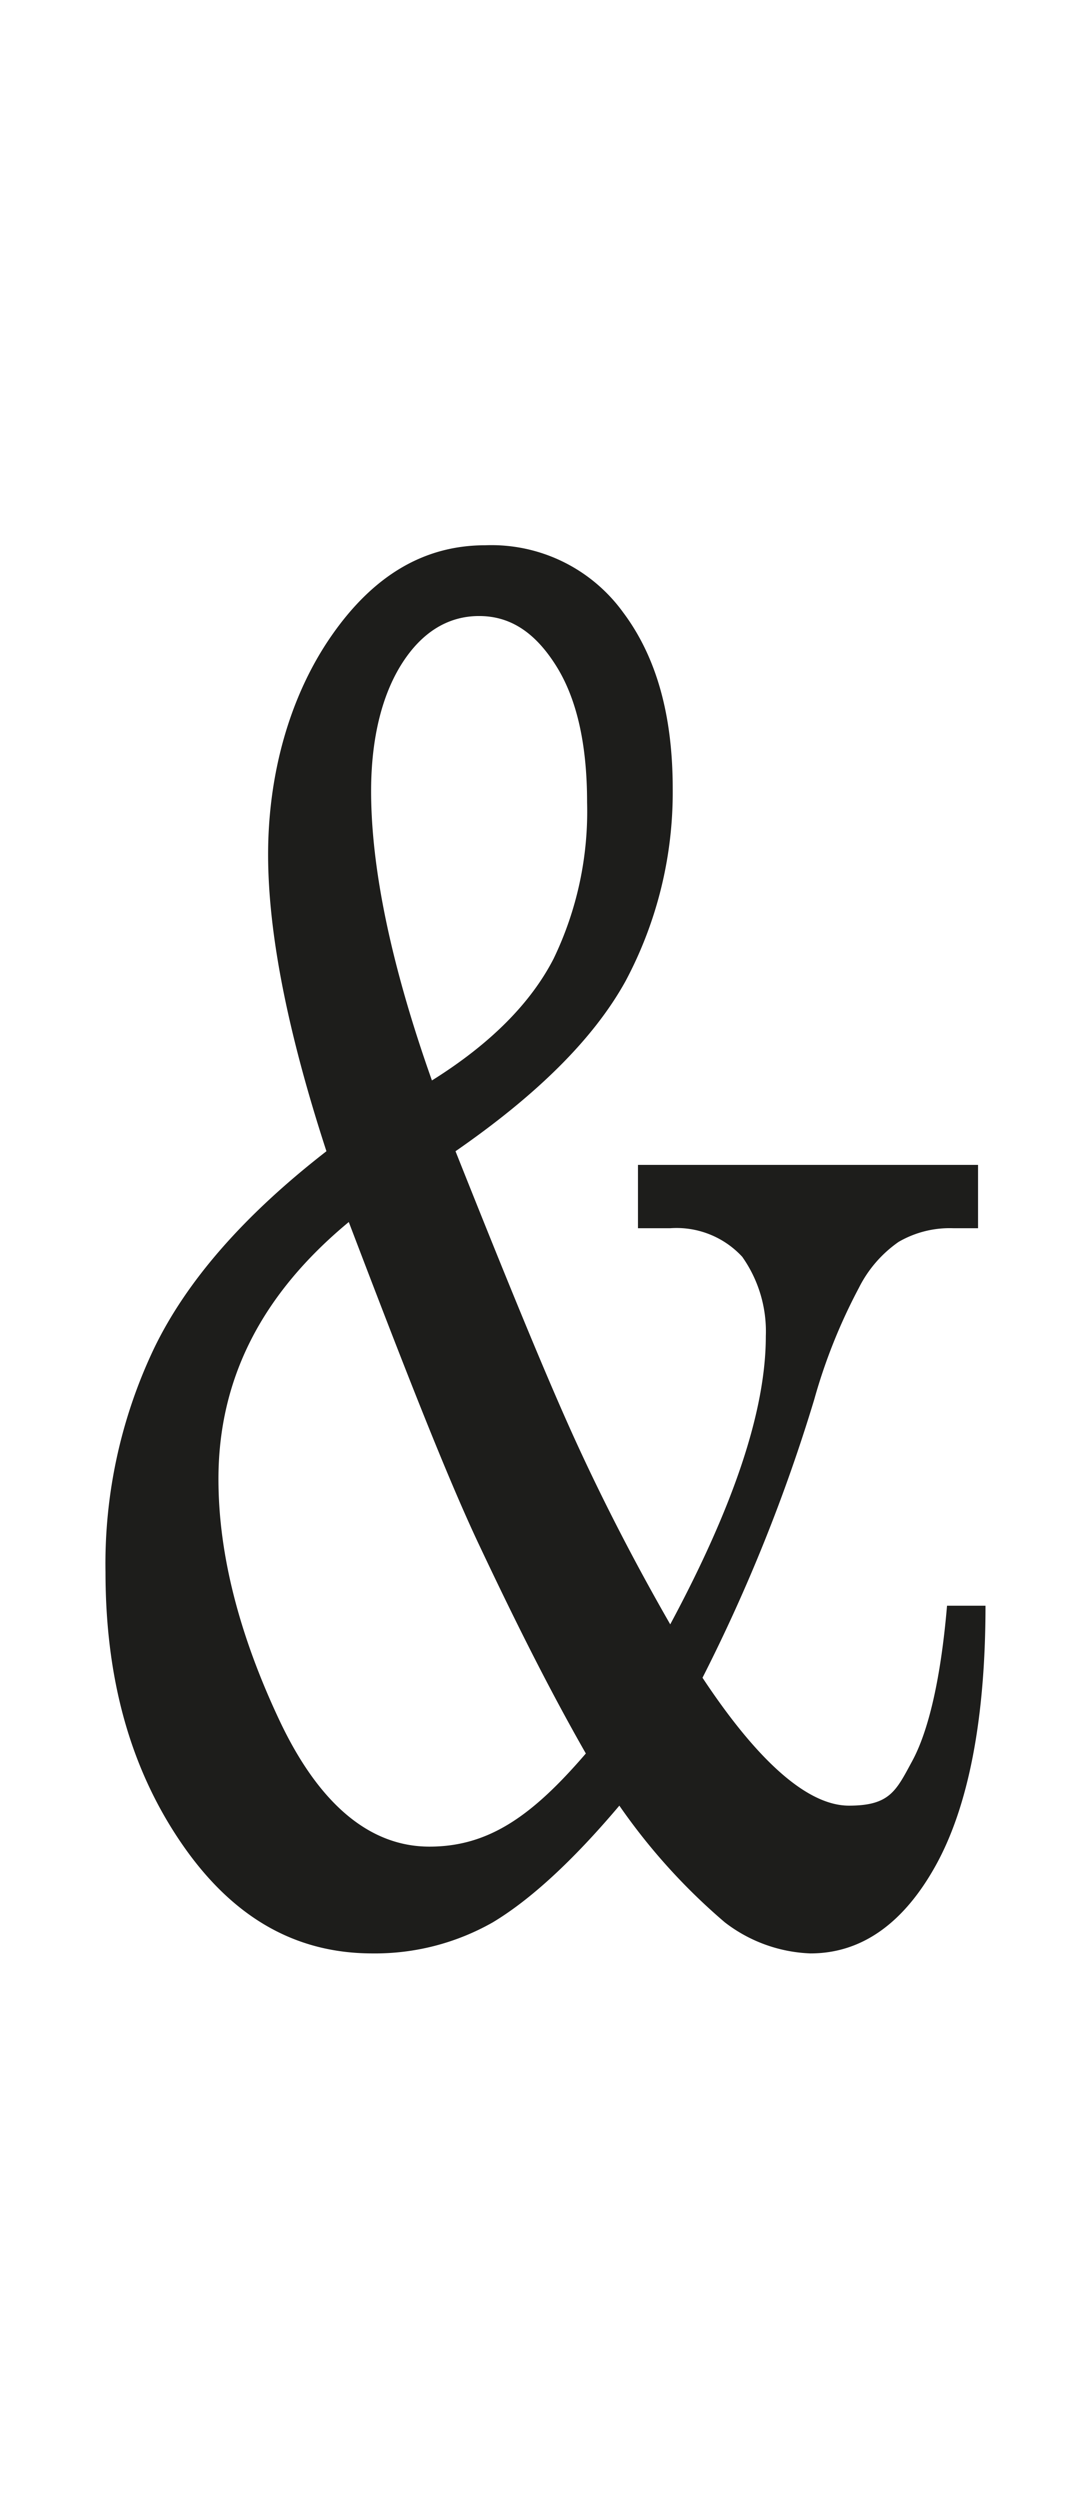 <svg id="Ebene_1" data-name="Ebene 1" xmlns="http://www.w3.org/2000/svg" width="31" height="71" viewBox="0 0 87.9 201.3"><defs><style>.cls-1{fill:#1d1d1b;}</style></defs><path class="cls-1" d="M36.7,92.7c4.3,10.8,7.5,18.6,9.8,23.6s4.8,9.8,7.5,14.5c5.1-9.5,7.7-17.2,7.7-23.2a10.4,10.4,0,0,0-1.9-6.4A7.2,7.2,0,0,0,54,98.9H51.4V93.8H78.8v5.1h-2a8.2,8.2,0,0,0-4.4,1.1,9.9,9.9,0,0,0-3.2,3.7,44.9,44.9,0,0,0-3.6,9,136.7,136.7,0,0,1-9,22.4c4.5,6.8,8.5,10.3,11.8,10.3s3.8-1.2,5.1-3.6,2.3-6.6,2.8-12.5h3.1c0,9.2-1.4,16.2-4,20.9s-6,7.1-10.1,7.1a12,12,0,0,1-6.9-2.5,49,49,0,0,1-8.5-9.4c-3.8,4.5-7.2,7.6-10.2,9.4a19.2,19.2,0,0,1-9.7,2.5c-6.2,0-11.3-2.9-15.4-8.9s-6.1-13.2-6.1-21.8a40.3,40.3,0,0,1,3.9-18c2.6-5.4,7.2-10.7,13.9-15.9-3.1-9.5-4.7-17.5-4.7-23.9s1.7-12.7,5.1-17.6,7.5-7.3,12.4-7.3a13.1,13.1,0,0,1,11.1,5.4c2.7,3.6,4,8.3,4,14.2A32.3,32.3,0,0,1,50.4,79C47.8,83.7,43.2,88.2,36.7,92.7Zm-8.6,5.7c-7,5.8-10.5,12.6-10.5,20.7,0,6.1,1.7,12.6,4.9,19.4s7.3,10.2,12.1,10.2,8.3-2.5,12.6-7.5c-3.2-5.6-6-11.3-8.6-16.8S32.6,110.2,28.1,98.4ZM34.8,87c4.8-3,8-6.3,9.8-9.8a27.3,27.3,0,0,0,2.7-12.6c0-4.6-.8-8.3-2.5-11s-3.7-4-6.2-4-4.6,1.3-6.2,3.8-2.5,6-2.5,10.3C29.9,69.9,31.5,77.7,34.8,87Z"/></svg>